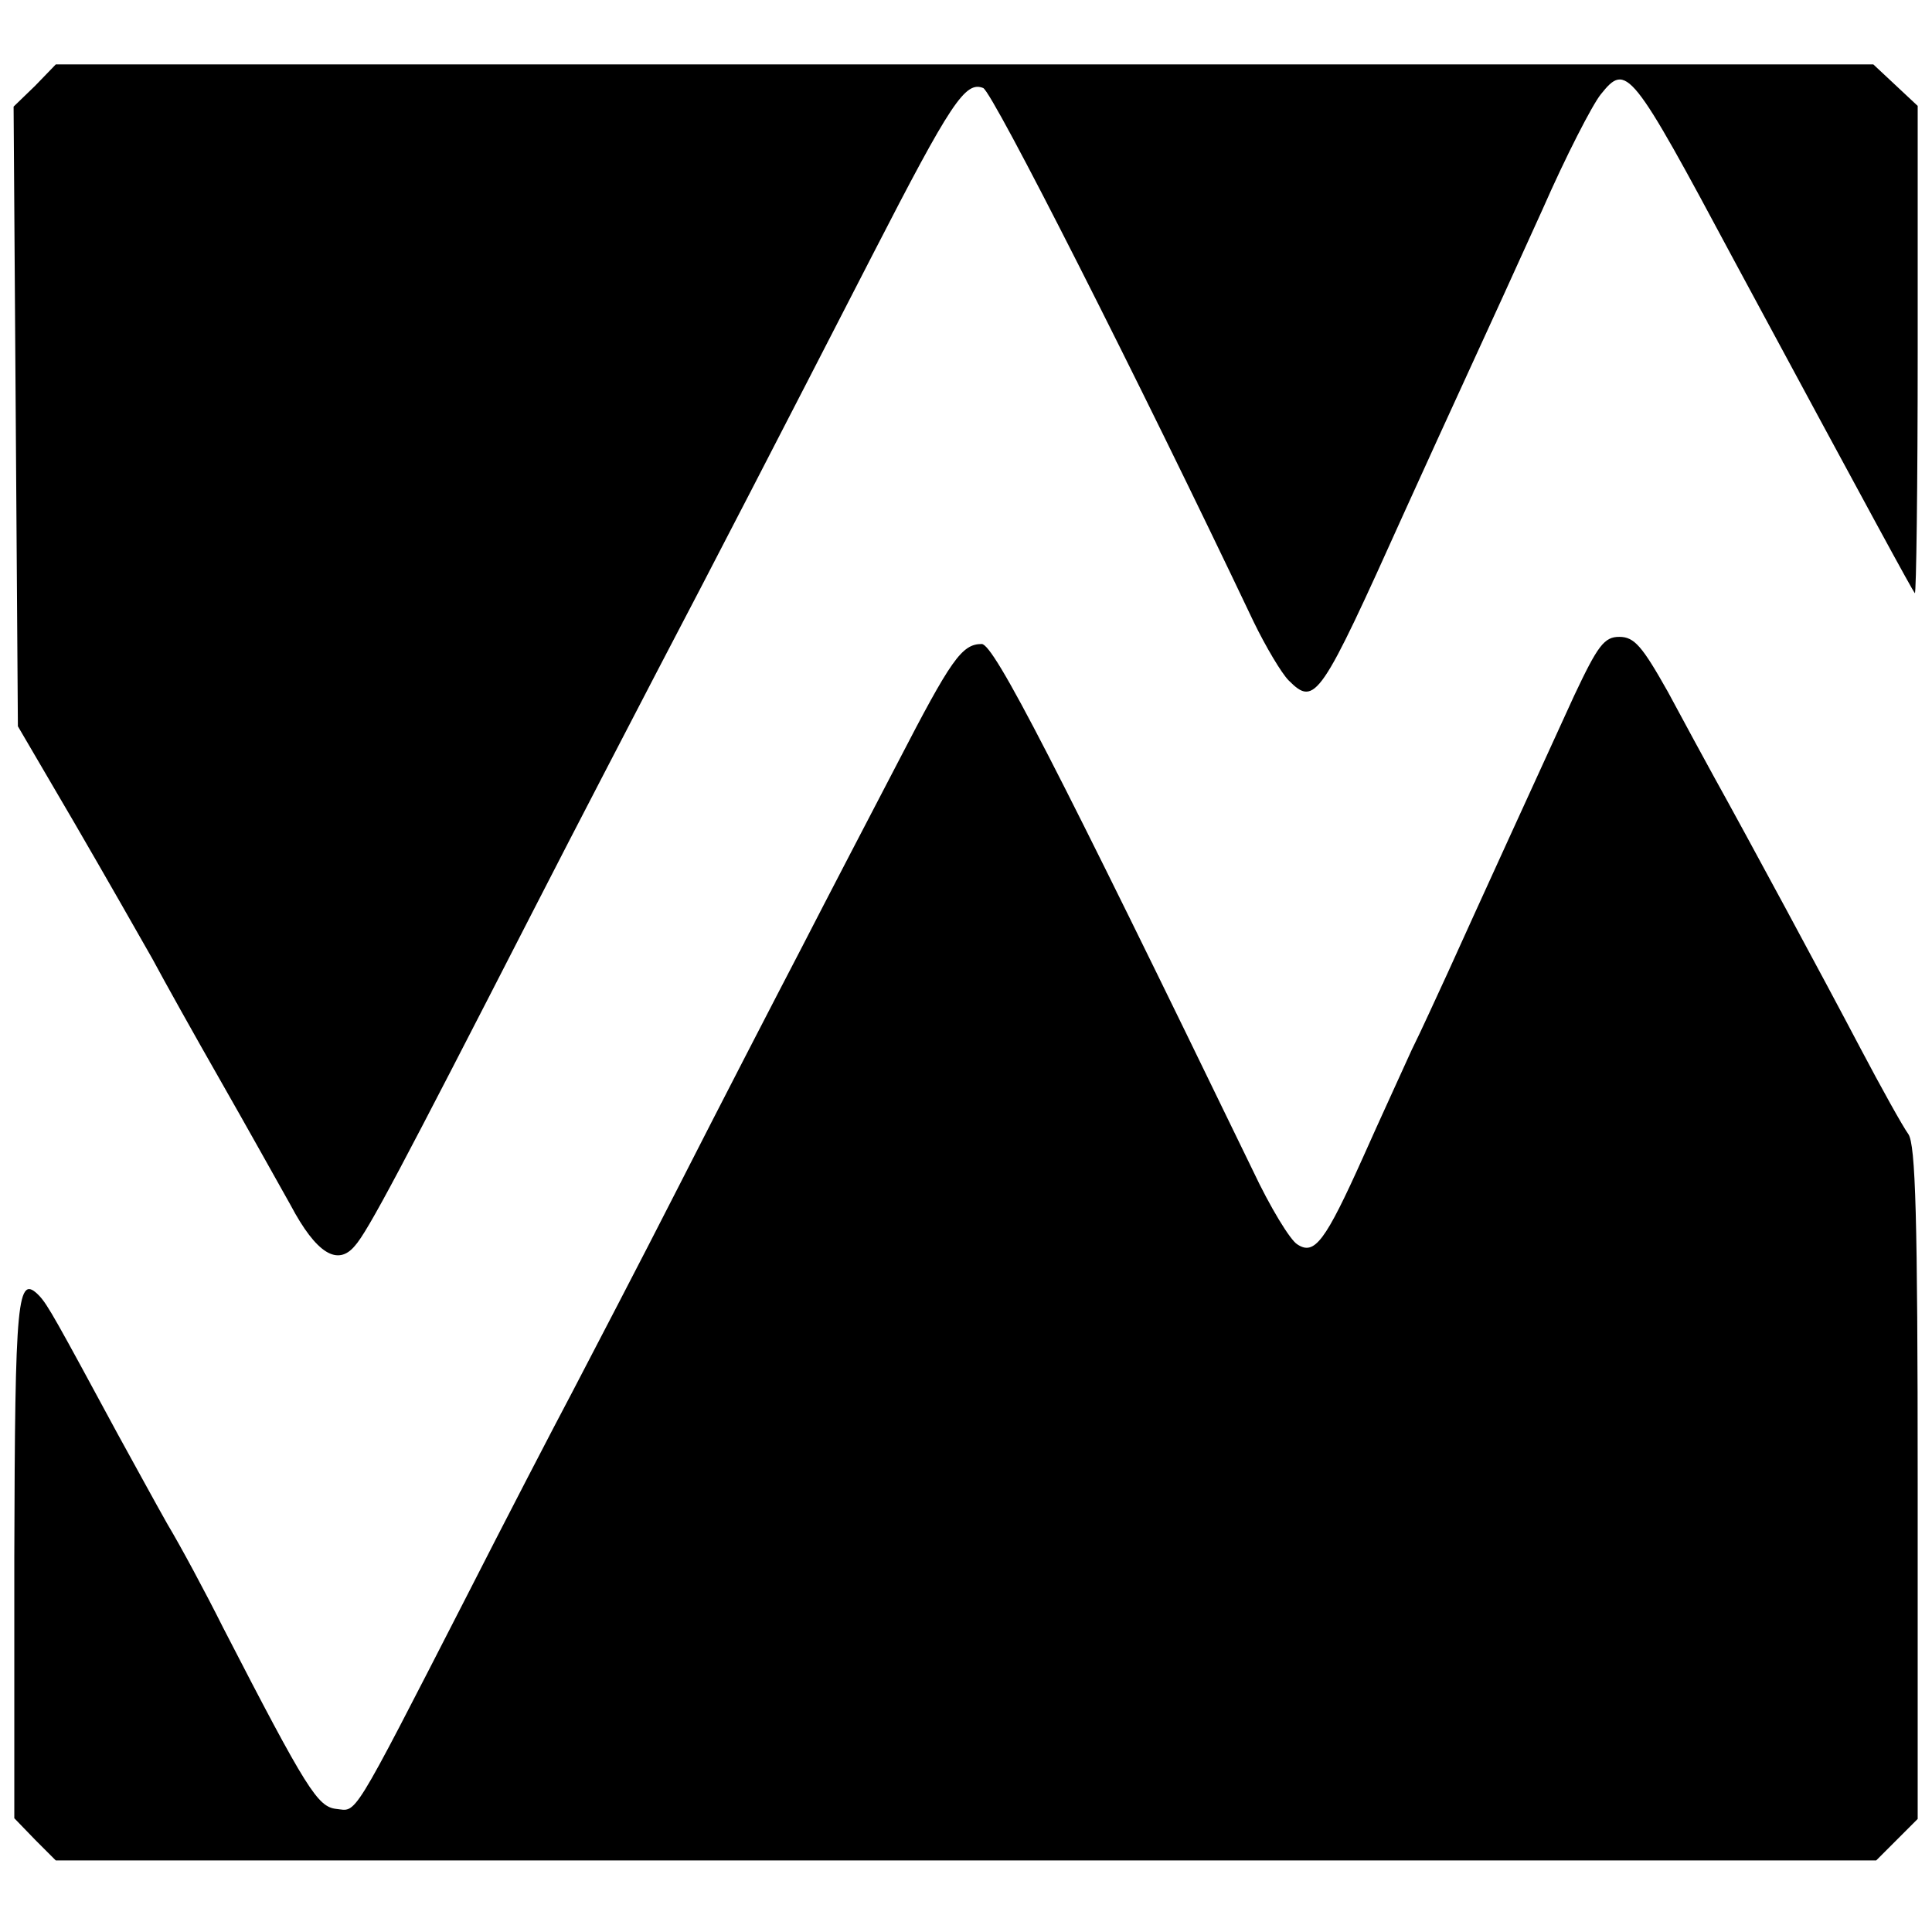 <svg version="1" xmlns="http://www.w3.org/2000/svg" width="360" height="360" viewBox="0 0 270 270"><path d="M4.9 12l-3 2.9.3 43.3.3 43.3 7.9 13.5c4.3 7.4 9.2 16 10.9 19 1.6 3 5.9 10.7 9.5 17 3.6 6.3 8 14.2 9.8 17.4 3.6 6.8 6.6 8.6 9 5.7 1.8-2 6.5-10.9 24.8-46.6 6.5-12.7 14.5-28 17.6-34 7.4-14.1 17.1-32.9 30-58 10.9-21.2 12.9-24.2 15.4-23.2 1.3.5 21.7 40.7 37.8 74.6 1.7 3.5 3.9 7.2 4.9 8.2 3.7 3.7 4.4 2.6 16.2-23.6 2.5-5.5 6.5-14.3 8.9-19.5 2.4-5.2 7.1-15.5 10.4-22.8 3.2-7.3 6.9-14.5 8.1-16 3.6-4.5 4.2-3.8 18.7 23.3 19.4 36 24.8 45.9 25.2 46.4.2.2.4-15 .4-33.8V14.8l-3.1-2.9-3.1-2.9H7.8l-2.9 3z"/><path d="M220 97.2c-4.3 9.4-14 30.6-17.7 38.8-1.4 3-3.6 7.9-5 10.7-1.3 2.9-4.4 9.6-6.8 15-5.3 11.8-6.8 13.8-9.2 12.2-1-.6-3.8-5.2-6.2-10.3-27.4-56.5-36.2-73.6-37.9-73.6-2.8 0-4.3 2.2-11.7 16.5-3.7 7.1-9.8 18.8-13.5 26-3.7 7.1-11.4 22-17 33s-12.4 24-15 29c-2.6 4.9-9.4 18-15 29-16.1 31.4-15.1 29.6-18 29.3-2.6-.3-4.1-2.6-15.8-25.3-2.5-5-6-11.5-7.8-14.5-1.7-3-4.8-8.7-6.9-12.5-8.7-16.1-9.8-18.1-11-19.4-3.1-3.2-3.4 0-3.5 36.5v36.5l2.9 3 2.9 2.9h254.4l2.9-2.9 2.9-2.9v-46.9c0-37.4-.3-47.3-1.3-48.8-.8-1.1-3.8-6.5-6.7-12-5.1-9.7-16-29.9-20.5-38-1.2-2.2-4.1-7.5-6.4-11.8-3.6-6.4-4.7-7.7-6.8-7.7-2.1 0-3 1.2-6.3 8.2z"/></svg>